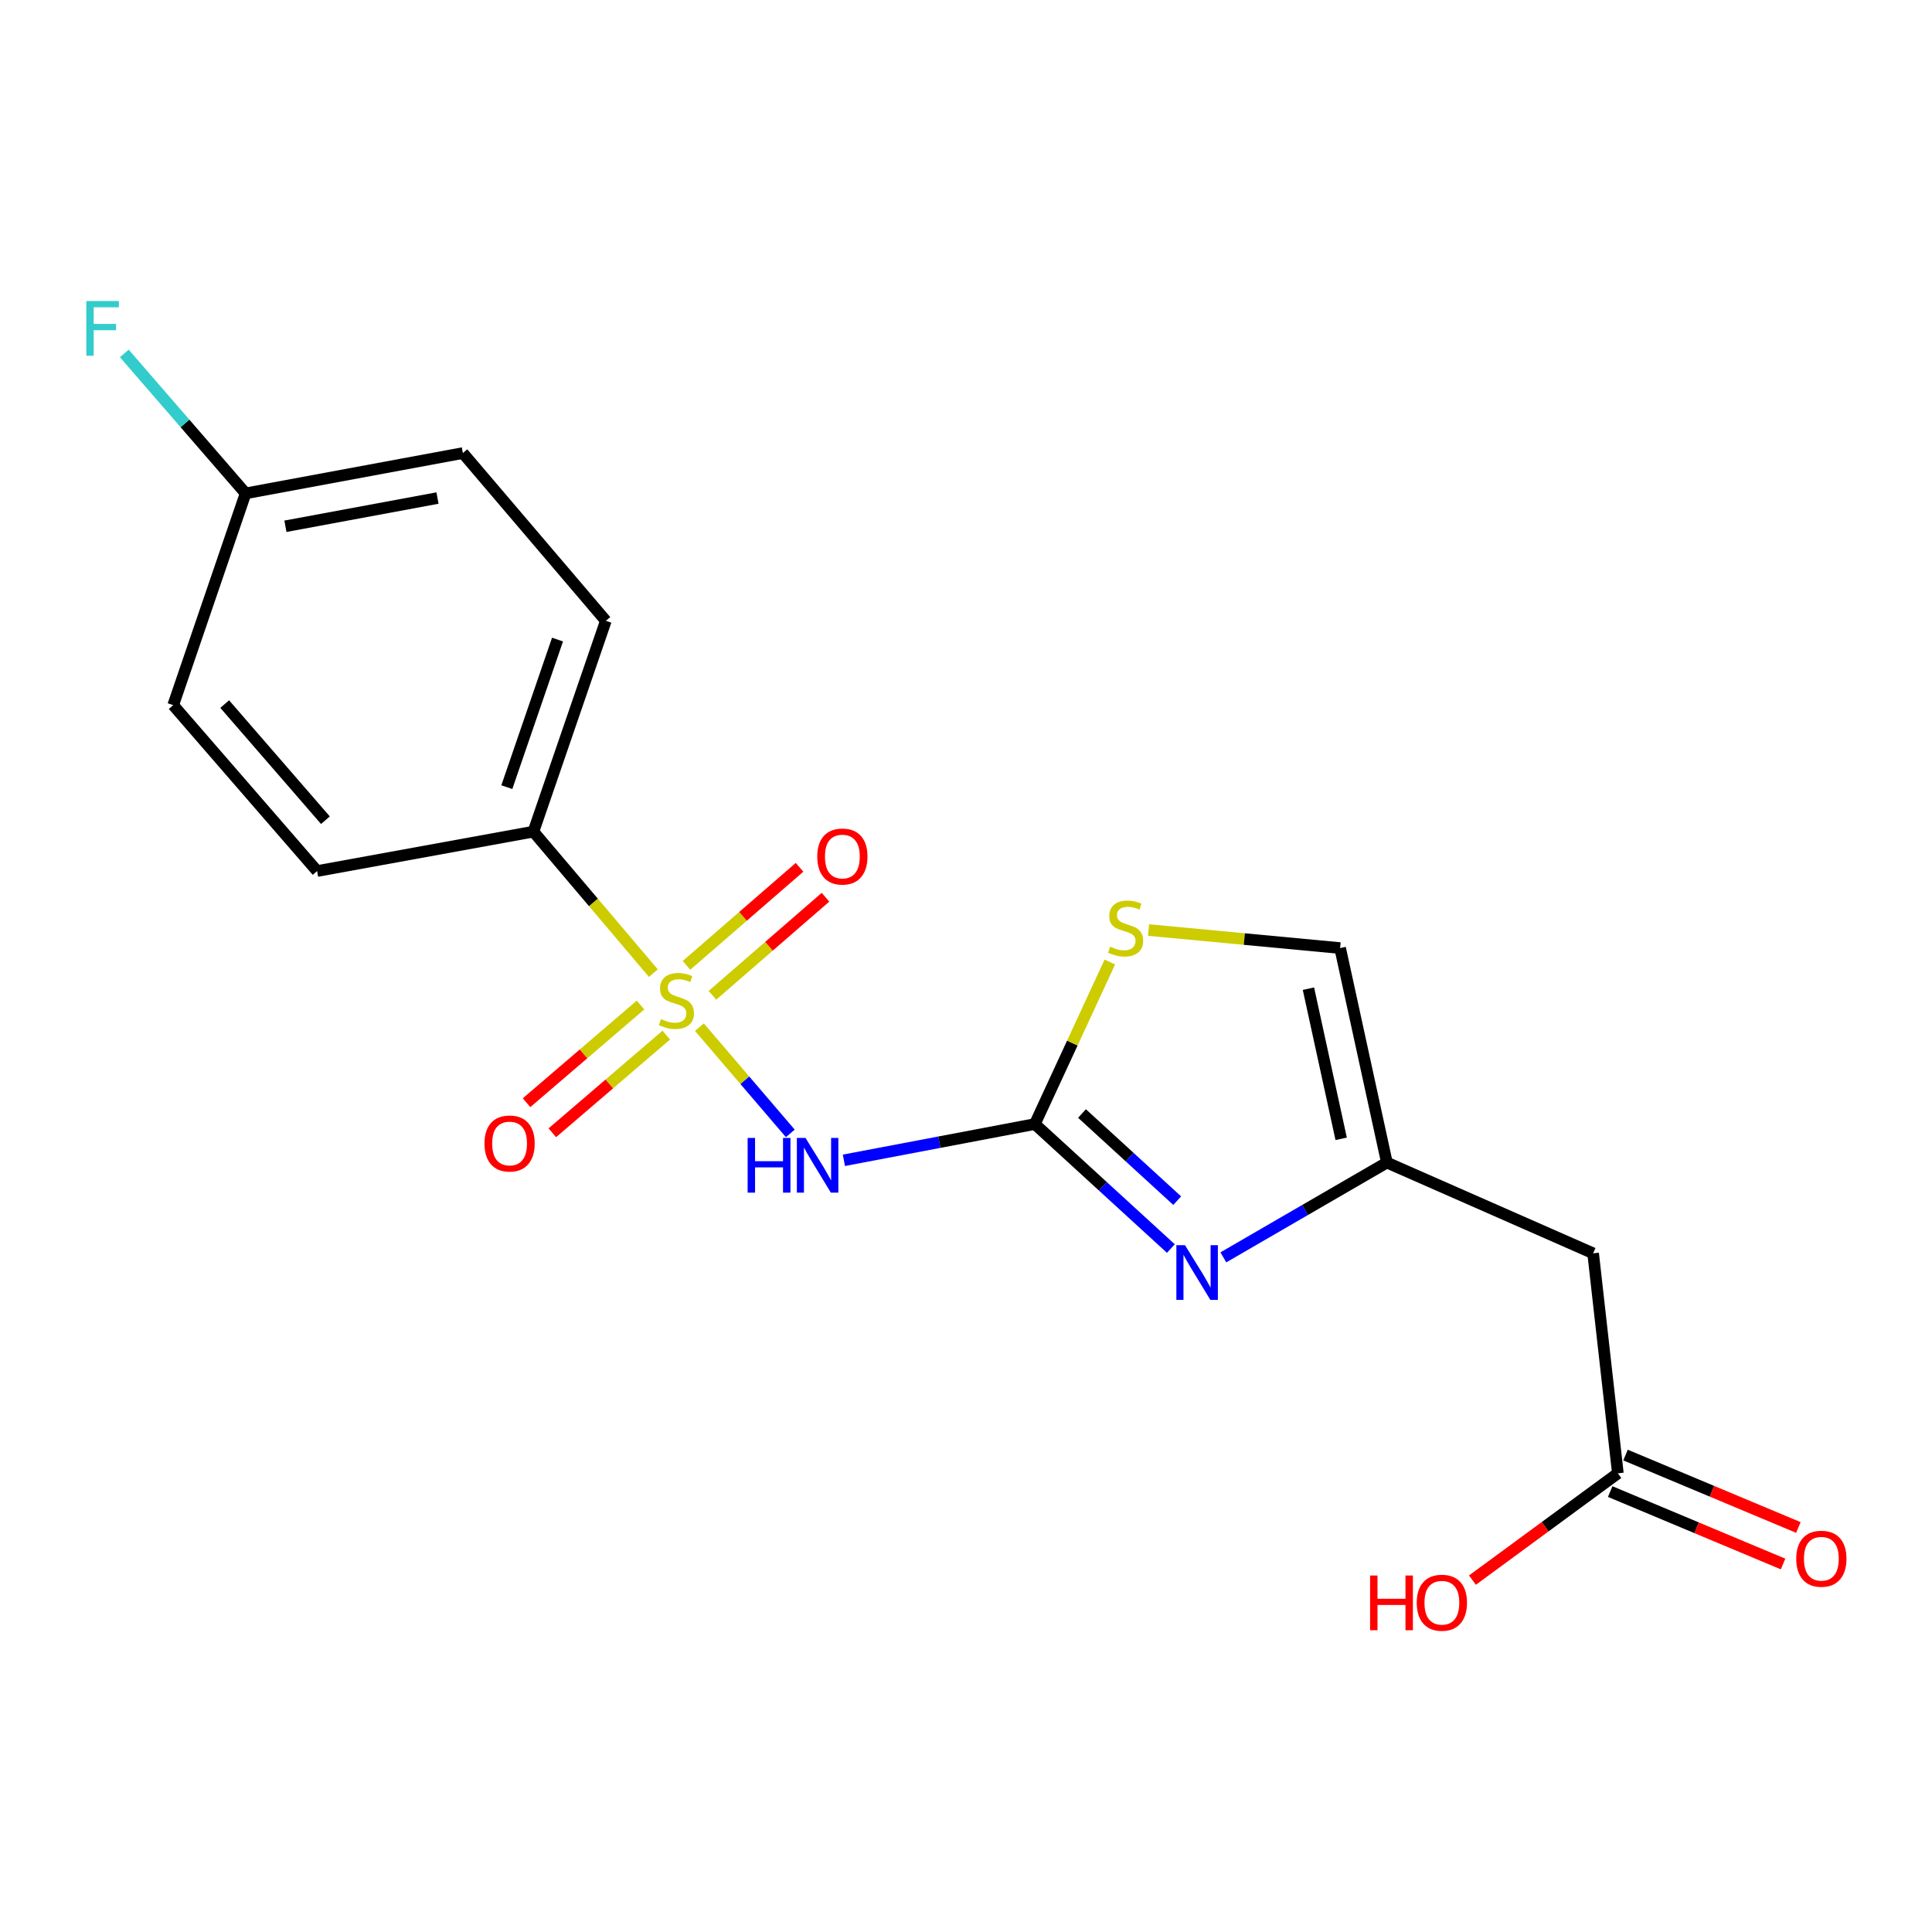 <?xml version='1.0' encoding='iso-8859-1'?>
<svg version='1.1' baseProfile='full'
              xmlns='http://www.w3.org/2000/svg'
                      xmlns:rdkit='http://www.rdkit.org/xml'
                      xmlns:xlink='http://www.w3.org/1999/xlink'
                  xml:space='preserve'
width='1000px' height='1000px' viewBox='0 0 1000 1000'>
<!-- END OF HEADER -->
<rect style='opacity:1.0;fill:#FFFFFF;stroke:none' width='1000' height='1000' x='0' y='0'> </rect>
<path class='bond-0' d='M 362.008,531.661 L 385.535,559.152' style='fill:none;fill-rule:evenodd;stroke:#CCCC00;stroke-width:6px;stroke-linecap:butt;stroke-linejoin:miter;stroke-opacity:1' />
<path class='bond-0' d='M 385.535,559.152 L 409.062,586.642' style='fill:none;fill-rule:evenodd;stroke:#0000FF;stroke-width:6px;stroke-linecap:butt;stroke-linejoin:miter;stroke-opacity:1' />
<path class='bond-5' d='M 338.177,503.682 L 307.138,467.07' style='fill:none;fill-rule:evenodd;stroke:#CCCC00;stroke-width:6px;stroke-linecap:butt;stroke-linejoin:miter;stroke-opacity:1' />
<path class='bond-5' d='M 307.138,467.07 L 276.099,430.457' style='fill:none;fill-rule:evenodd;stroke:#000000;stroke-width:6px;stroke-linecap:butt;stroke-linejoin:miter;stroke-opacity:1' />
<path class='bond-8' d='M 368.758,515.168 L 398.017,489.786' style='fill:none;fill-rule:evenodd;stroke:#CCCC00;stroke-width:6px;stroke-linecap:butt;stroke-linejoin:miter;stroke-opacity:1' />
<path class='bond-8' d='M 398.017,489.786 L 427.275,464.403' style='fill:none;fill-rule:evenodd;stroke:#FF0000;stroke-width:6px;stroke-linecap:butt;stroke-linejoin:miter;stroke-opacity:1' />
<path class='bond-8' d='M 355.324,499.682 L 384.583,474.3' style='fill:none;fill-rule:evenodd;stroke:#CCCC00;stroke-width:6px;stroke-linecap:butt;stroke-linejoin:miter;stroke-opacity:1' />
<path class='bond-8' d='M 384.583,474.3 L 413.841,448.917' style='fill:none;fill-rule:evenodd;stroke:#FF0000;stroke-width:6px;stroke-linecap:butt;stroke-linejoin:miter;stroke-opacity:1' />
<path class='bond-9' d='M 331.524,520.206 L 302.034,545.484' style='fill:none;fill-rule:evenodd;stroke:#CCCC00;stroke-width:6px;stroke-linecap:butt;stroke-linejoin:miter;stroke-opacity:1' />
<path class='bond-9' d='M 302.034,545.484 L 272.544,570.761' style='fill:none;fill-rule:evenodd;stroke:#FF0000;stroke-width:6px;stroke-linecap:butt;stroke-linejoin:miter;stroke-opacity:1' />
<path class='bond-9' d='M 344.866,535.771 L 315.376,561.049' style='fill:none;fill-rule:evenodd;stroke:#CCCC00;stroke-width:6px;stroke-linecap:butt;stroke-linejoin:miter;stroke-opacity:1' />
<path class='bond-9' d='M 315.376,561.049 L 285.886,586.327' style='fill:none;fill-rule:evenodd;stroke:#FF0000;stroke-width:6px;stroke-linecap:butt;stroke-linejoin:miter;stroke-opacity:1' />
<path class='bond-1' d='M 436.795,600.573 L 486.218,591.192' style='fill:none;fill-rule:evenodd;stroke:#0000FF;stroke-width:6px;stroke-linecap:butt;stroke-linejoin:miter;stroke-opacity:1' />
<path class='bond-1' d='M 486.218,591.192 L 535.641,581.811' style='fill:none;fill-rule:evenodd;stroke:#000000;stroke-width:6px;stroke-linecap:butt;stroke-linejoin:miter;stroke-opacity:1' />
<path class='bond-2' d='M 535.641,581.811 L 570.84,614.027' style='fill:none;fill-rule:evenodd;stroke:#000000;stroke-width:6px;stroke-linecap:butt;stroke-linejoin:miter;stroke-opacity:1' />
<path class='bond-2' d='M 570.84,614.027 L 606.04,646.243' style='fill:none;fill-rule:evenodd;stroke:#0000FF;stroke-width:6px;stroke-linecap:butt;stroke-linejoin:miter;stroke-opacity:1' />
<path class='bond-2' d='M 560.042,576.353 L 584.682,598.904' style='fill:none;fill-rule:evenodd;stroke:#000000;stroke-width:6px;stroke-linecap:butt;stroke-linejoin:miter;stroke-opacity:1' />
<path class='bond-2' d='M 584.682,598.904 L 609.321,621.455' style='fill:none;fill-rule:evenodd;stroke:#0000FF;stroke-width:6px;stroke-linecap:butt;stroke-linejoin:miter;stroke-opacity:1' />
<path class='bond-4' d='M 535.641,581.811 L 555.042,539.881' style='fill:none;fill-rule:evenodd;stroke:#000000;stroke-width:6px;stroke-linecap:butt;stroke-linejoin:miter;stroke-opacity:1' />
<path class='bond-4' d='M 555.042,539.881 L 574.443,497.951' style='fill:none;fill-rule:evenodd;stroke:#CCCC00;stroke-width:6px;stroke-linecap:butt;stroke-linejoin:miter;stroke-opacity:1' />
<path class='bond-3' d='M 633.205,650.807 L 675.527,626.275' style='fill:none;fill-rule:evenodd;stroke:#0000FF;stroke-width:6px;stroke-linecap:butt;stroke-linejoin:miter;stroke-opacity:1' />
<path class='bond-3' d='M 675.527,626.275 L 717.849,601.742' style='fill:none;fill-rule:evenodd;stroke:#000000;stroke-width:6px;stroke-linecap:butt;stroke-linejoin:miter;stroke-opacity:1' />
<path class='bond-6' d='M 717.849,601.742 L 824.602,648.712' style='fill:none;fill-rule:evenodd;stroke:#000000;stroke-width:6px;stroke-linecap:butt;stroke-linejoin:miter;stroke-opacity:1' />
<path class='bond-20' d='M 717.849,601.742 L 693.646,490.718' style='fill:none;fill-rule:evenodd;stroke:#000000;stroke-width:6px;stroke-linecap:butt;stroke-linejoin:miter;stroke-opacity:1' />
<path class='bond-20' d='M 694.188,589.455 L 677.246,511.738' style='fill:none;fill-rule:evenodd;stroke:#000000;stroke-width:6px;stroke-linecap:butt;stroke-linejoin:miter;stroke-opacity:1' />
<path class='bond-7' d='M 594.49,481.391 L 644.068,486.055' style='fill:none;fill-rule:evenodd;stroke:#CCCC00;stroke-width:6px;stroke-linecap:butt;stroke-linejoin:miter;stroke-opacity:1' />
<path class='bond-7' d='M 644.068,486.055 L 693.646,490.718' style='fill:none;fill-rule:evenodd;stroke:#000000;stroke-width:6px;stroke-linecap:butt;stroke-linejoin:miter;stroke-opacity:1' />
<path class='bond-12' d='M 276.099,430.457 L 313.581,321.335' style='fill:none;fill-rule:evenodd;stroke:#000000;stroke-width:6px;stroke-linecap:butt;stroke-linejoin:miter;stroke-opacity:1' />
<path class='bond-12' d='M 262.332,407.429 L 288.57,331.043' style='fill:none;fill-rule:evenodd;stroke:#000000;stroke-width:6px;stroke-linecap:butt;stroke-linejoin:miter;stroke-opacity:1' />
<path class='bond-13' d='M 276.099,430.457 L 164.13,450.855' style='fill:none;fill-rule:evenodd;stroke:#000000;stroke-width:6px;stroke-linecap:butt;stroke-linejoin:miter;stroke-opacity:1' />
<path class='bond-10' d='M 824.602,648.712 L 837.403,762.584' style='fill:none;fill-rule:evenodd;stroke:#000000;stroke-width:6px;stroke-linecap:butt;stroke-linejoin:miter;stroke-opacity:1' />
<path class='bond-11' d='M 833.442,772.038 L 878.179,790.783' style='fill:none;fill-rule:evenodd;stroke:#000000;stroke-width:6px;stroke-linecap:butt;stroke-linejoin:miter;stroke-opacity:1' />
<path class='bond-11' d='M 878.179,790.783 L 922.916,809.528' style='fill:none;fill-rule:evenodd;stroke:#FF0000;stroke-width:6px;stroke-linecap:butt;stroke-linejoin:miter;stroke-opacity:1' />
<path class='bond-11' d='M 841.365,753.13 L 886.102,771.875' style='fill:none;fill-rule:evenodd;stroke:#000000;stroke-width:6px;stroke-linecap:butt;stroke-linejoin:miter;stroke-opacity:1' />
<path class='bond-11' d='M 886.102,771.875 L 930.839,790.62' style='fill:none;fill-rule:evenodd;stroke:#FF0000;stroke-width:6px;stroke-linecap:butt;stroke-linejoin:miter;stroke-opacity:1' />
<path class='bond-15' d='M 837.403,762.584 L 799.77,790.223' style='fill:none;fill-rule:evenodd;stroke:#000000;stroke-width:6px;stroke-linecap:butt;stroke-linejoin:miter;stroke-opacity:1' />
<path class='bond-15' d='M 799.77,790.223 L 762.136,817.862' style='fill:none;fill-rule:evenodd;stroke:#FF0000;stroke-width:6px;stroke-linecap:butt;stroke-linejoin:miter;stroke-opacity:1' />
<path class='bond-17' d='M 313.581,321.335 L 239.573,234.502' style='fill:none;fill-rule:evenodd;stroke:#000000;stroke-width:6px;stroke-linecap:butt;stroke-linejoin:miter;stroke-opacity:1' />
<path class='bond-16' d='M 164.13,450.855 L 89.643,364.979' style='fill:none;fill-rule:evenodd;stroke:#000000;stroke-width:6px;stroke-linecap:butt;stroke-linejoin:miter;stroke-opacity:1' />
<path class='bond-16' d='M 168.444,424.541 L 116.303,364.428' style='fill:none;fill-rule:evenodd;stroke:#000000;stroke-width:6px;stroke-linecap:butt;stroke-linejoin:miter;stroke-opacity:1' />
<path class='bond-14' d='M 127.125,255.368 L 89.643,364.979' style='fill:none;fill-rule:evenodd;stroke:#000000;stroke-width:6px;stroke-linecap:butt;stroke-linejoin:miter;stroke-opacity:1' />
<path class='bond-18' d='M 127.125,255.368 L 95.738,219.156' style='fill:none;fill-rule:evenodd;stroke:#000000;stroke-width:6px;stroke-linecap:butt;stroke-linejoin:miter;stroke-opacity:1' />
<path class='bond-18' d='M 95.738,219.156 L 64.351,182.944' style='fill:none;fill-rule:evenodd;stroke:#33CCCC;stroke-width:6px;stroke-linecap:butt;stroke-linejoin:miter;stroke-opacity:1' />
<path class='bond-19' d='M 127.125,255.368 L 239.573,234.502' style='fill:none;fill-rule:evenodd;stroke:#000000;stroke-width:6px;stroke-linecap:butt;stroke-linejoin:miter;stroke-opacity:1' />
<path class='bond-19' d='M 147.733,272.395 L 226.446,257.789' style='fill:none;fill-rule:evenodd;stroke:#000000;stroke-width:6px;stroke-linecap:butt;stroke-linejoin:miter;stroke-opacity:1' />
<path  class='atom-0' d='M 342.119 527.488
Q 342.439 527.608, 343.759 528.168
Q 345.079 528.728, 346.519 529.088
Q 347.999 529.408, 349.439 529.408
Q 352.119 529.408, 353.679 528.128
Q 355.239 526.808, 355.239 524.528
Q 355.239 522.968, 354.439 522.008
Q 353.679 521.048, 352.479 520.528
Q 351.279 520.008, 349.279 519.408
Q 346.759 518.648, 345.239 517.928
Q 343.759 517.208, 342.679 515.688
Q 341.639 514.168, 341.639 511.608
Q 341.639 508.048, 344.039 505.848
Q 346.479 503.648, 351.279 503.648
Q 354.559 503.648, 358.279 505.208
L 357.359 508.288
Q 353.959 506.888, 351.399 506.888
Q 348.639 506.888, 347.119 508.048
Q 345.599 509.168, 345.639 511.128
Q 345.639 512.648, 346.399 513.568
Q 347.199 514.488, 348.319 515.008
Q 349.479 515.528, 351.399 516.128
Q 353.959 516.928, 355.479 517.728
Q 356.999 518.528, 358.079 520.168
Q 359.199 521.768, 359.199 524.528
Q 359.199 528.448, 356.559 530.568
Q 353.959 532.648, 349.599 532.648
Q 347.079 532.648, 345.159 532.088
Q 343.279 531.568, 341.039 530.648
L 342.119 527.488
' fill='#CCCC00'/>
<path  class='atom-1' d='M 386.973 588.995
L 390.813 588.995
L 390.813 601.035
L 405.293 601.035
L 405.293 588.995
L 409.133 588.995
L 409.133 617.315
L 405.293 617.315
L 405.293 604.235
L 390.813 604.235
L 390.813 617.315
L 386.973 617.315
L 386.973 588.995
' fill='#0000FF'/>
<path  class='atom-1' d='M 416.933 588.995
L 426.213 603.995
Q 427.133 605.475, 428.613 608.155
Q 430.093 610.835, 430.173 610.995
L 430.173 588.995
L 433.933 588.995
L 433.933 617.315
L 430.053 617.315
L 420.093 600.915
Q 418.933 598.995, 417.693 596.795
Q 416.493 594.595, 416.133 593.915
L 416.133 617.315
L 412.453 617.315
L 412.453 588.995
L 416.933 588.995
' fill='#0000FF'/>
<path  class='atom-3' d='M 613.366 644.518
L 622.646 659.518
Q 623.566 660.998, 625.046 663.678
Q 626.526 666.358, 626.606 666.518
L 626.606 644.518
L 630.366 644.518
L 630.366 672.838
L 626.486 672.838
L 616.526 656.438
Q 615.366 654.518, 614.126 652.318
Q 612.926 650.118, 612.566 649.438
L 612.566 672.838
L 608.886 672.838
L 608.886 644.518
L 613.366 644.518
' fill='#0000FF'/>
<path  class='atom-5' d='M 574.622 489.994
Q 574.942 490.114, 576.262 490.674
Q 577.582 491.234, 579.022 491.594
Q 580.502 491.914, 581.942 491.914
Q 584.622 491.914, 586.182 490.634
Q 587.742 489.314, 587.742 487.034
Q 587.742 485.474, 586.942 484.514
Q 586.182 483.554, 584.982 483.034
Q 583.782 482.514, 581.782 481.914
Q 579.262 481.154, 577.742 480.434
Q 576.262 479.714, 575.182 478.194
Q 574.142 476.674, 574.142 474.114
Q 574.142 470.554, 576.542 468.354
Q 578.982 466.154, 583.782 466.154
Q 587.062 466.154, 590.782 467.714
L 589.862 470.794
Q 586.462 469.394, 583.902 469.394
Q 581.142 469.394, 579.622 470.554
Q 578.102 471.674, 578.142 473.634
Q 578.142 475.154, 578.902 476.074
Q 579.702 476.994, 580.822 477.514
Q 581.982 478.034, 583.902 478.634
Q 586.462 479.434, 587.982 480.234
Q 589.502 481.034, 590.582 482.674
Q 591.702 484.274, 591.702 487.034
Q 591.702 490.954, 589.062 493.074
Q 586.462 495.154, 582.102 495.154
Q 579.582 495.154, 577.662 494.594
Q 575.782 494.074, 573.542 493.154
L 574.622 489.994
' fill='#CCCC00'/>
<path  class='atom-9' d='M 423.006 443.339
Q 423.006 436.539, 426.366 432.739
Q 429.726 428.939, 436.006 428.939
Q 442.286 428.939, 445.646 432.739
Q 449.006 436.539, 449.006 443.339
Q 449.006 450.219, 445.606 454.139
Q 442.206 458.019, 436.006 458.019
Q 429.766 458.019, 426.366 454.139
Q 423.006 450.259, 423.006 443.339
M 436.006 454.819
Q 440.326 454.819, 442.646 451.939
Q 445.006 449.019, 445.006 443.339
Q 445.006 437.779, 442.646 434.979
Q 440.326 432.139, 436.006 432.139
Q 431.686 432.139, 429.326 434.939
Q 427.006 437.739, 427.006 443.339
Q 427.006 449.059, 429.326 451.939
Q 431.686 454.819, 436.006 454.819
' fill='#FF0000'/>
<path  class='atom-10' d='M 250.764 591.868
Q 250.764 585.068, 254.124 581.268
Q 257.484 577.468, 263.764 577.468
Q 270.044 577.468, 273.404 581.268
Q 276.764 585.068, 276.764 591.868
Q 276.764 598.748, 273.364 602.668
Q 269.964 606.548, 263.764 606.548
Q 257.524 606.548, 254.124 602.668
Q 250.764 598.788, 250.764 591.868
M 263.764 603.348
Q 268.084 603.348, 270.404 600.468
Q 272.764 597.548, 272.764 591.868
Q 272.764 586.308, 270.404 583.508
Q 268.084 580.668, 263.764 580.668
Q 259.444 580.668, 257.084 583.468
Q 254.764 586.268, 254.764 591.868
Q 254.764 597.588, 257.084 600.468
Q 259.444 603.348, 263.764 603.348
' fill='#FF0000'/>
<path  class='atom-12' d='M 929.733 806.798
Q 929.733 799.998, 933.093 796.198
Q 936.453 792.398, 942.733 792.398
Q 949.013 792.398, 952.373 796.198
Q 955.733 799.998, 955.733 806.798
Q 955.733 813.678, 952.333 817.598
Q 948.933 821.478, 942.733 821.478
Q 936.493 821.478, 933.093 817.598
Q 929.733 813.718, 929.733 806.798
M 942.733 818.278
Q 947.053 818.278, 949.373 815.398
Q 951.733 812.478, 951.733 806.798
Q 951.733 801.238, 949.373 798.438
Q 947.053 795.598, 942.733 795.598
Q 938.413 795.598, 936.053 798.398
Q 933.733 801.198, 933.733 806.798
Q 933.733 812.518, 936.053 815.398
Q 938.413 818.278, 942.733 818.278
' fill='#FF0000'/>
<path  class='atom-16' d='M 709.151 815.485
L 712.991 815.485
L 712.991 827.525
L 727.471 827.525
L 727.471 815.485
L 731.311 815.485
L 731.311 843.805
L 727.471 843.805
L 727.471 830.725
L 712.991 830.725
L 712.991 843.805
L 709.151 843.805
L 709.151 815.485
' fill='#FF0000'/>
<path  class='atom-16' d='M 733.311 829.565
Q 733.311 822.765, 736.671 818.965
Q 740.031 815.165, 746.311 815.165
Q 752.591 815.165, 755.951 818.965
Q 759.311 822.765, 759.311 829.565
Q 759.311 836.445, 755.911 840.365
Q 752.511 844.245, 746.311 844.245
Q 740.071 844.245, 736.671 840.365
Q 733.311 836.485, 733.311 829.565
M 746.311 841.045
Q 750.631 841.045, 752.951 838.165
Q 755.311 835.245, 755.311 829.565
Q 755.311 824.005, 752.951 821.205
Q 750.631 818.365, 746.311 818.365
Q 741.991 818.365, 739.631 821.165
Q 737.311 823.965, 737.311 829.565
Q 737.311 835.285, 739.631 838.165
Q 741.991 841.045, 746.311 841.045
' fill='#FF0000'/>
<path  class='atom-19' d='M 44.686 155.81
L 61.526 155.81
L 61.526 159.05
L 48.486 159.05
L 48.486 167.65
L 60.086 167.65
L 60.086 170.93
L 48.486 170.93
L 48.486 184.13
L 44.686 184.13
L 44.686 155.81
' fill='#33CCCC'/>
</svg>
